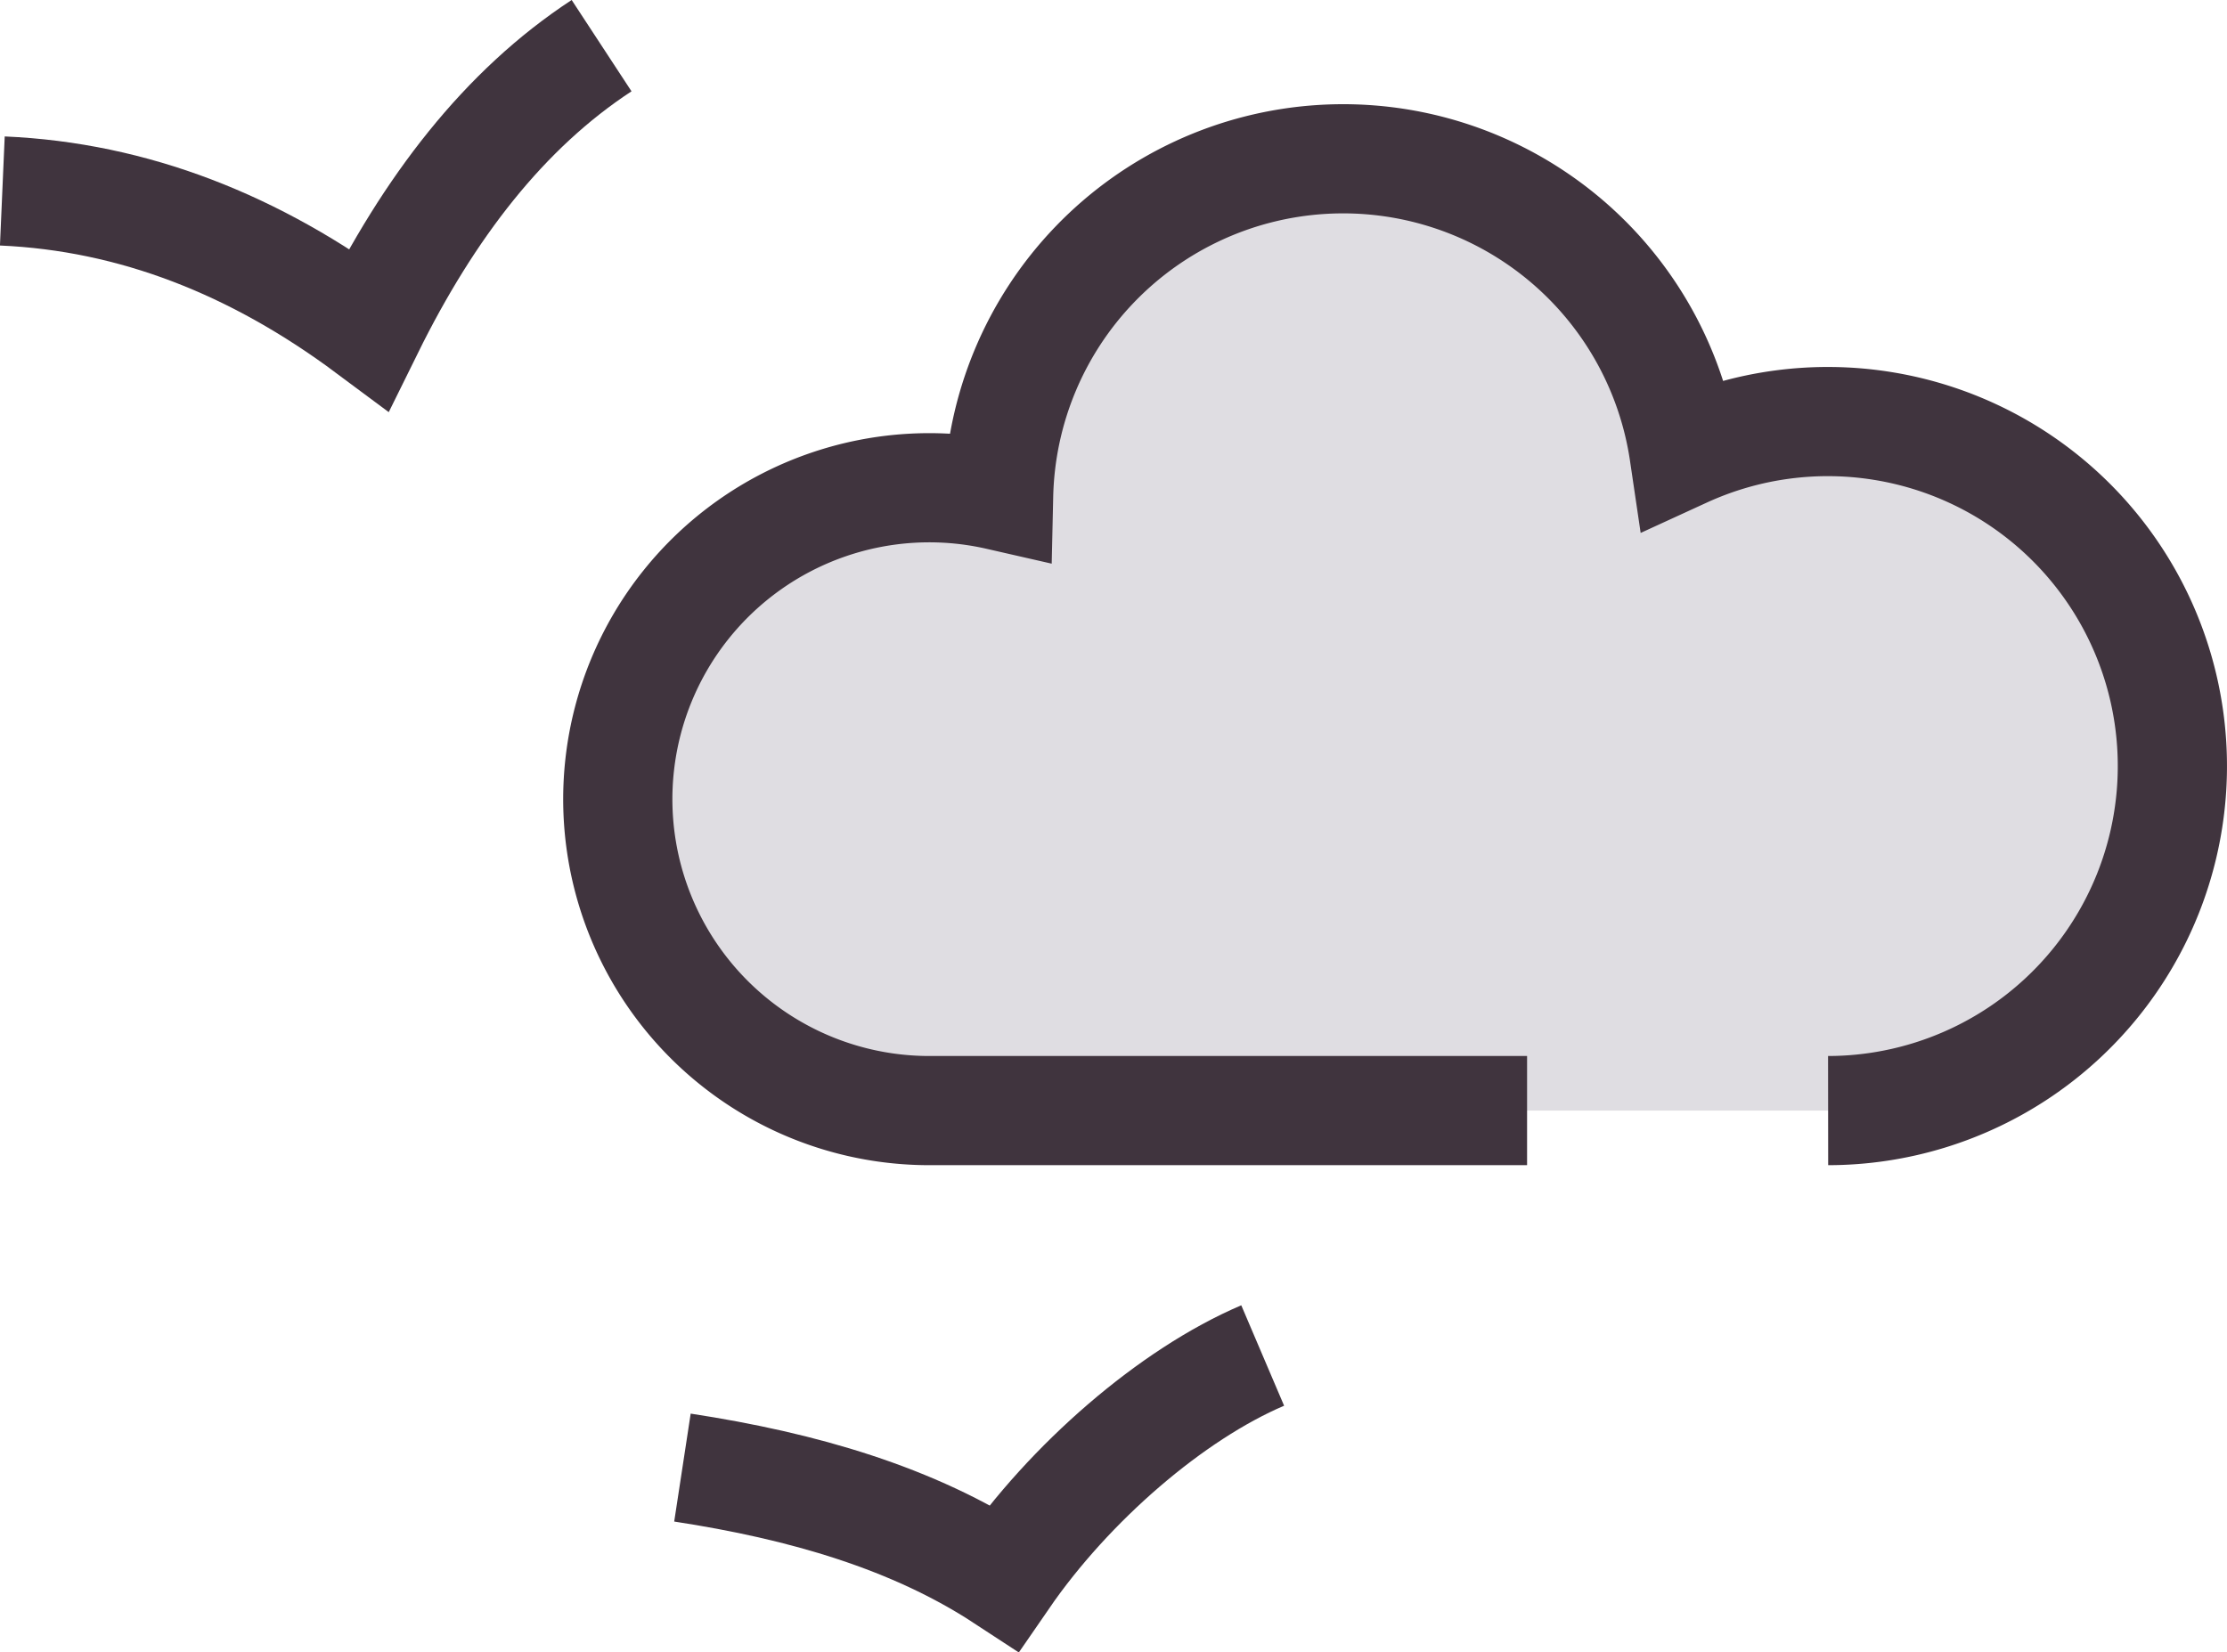 <svg xmlns="http://www.w3.org/2000/svg" viewBox="0 0 276.53 205.23"><defs><style>.cls-1{fill:#dfdde2;}.cls-2{fill:none;stroke:#40343e;stroke-miterlimit:10;stroke-width:13.56px;}</style></defs><g id="Layer_2" data-name="Layer 2"><g id="_7-sky" data-name="7-sky"><path class="cls-1" d="M115.38,60.58a38.78,38.78,0,0,1,8.61,1,42.79,42.79,0,0,1,85.11-5.29A42.79,42.79,0,1,1,227,137.94H115.38a38.68,38.68,0,1,1,0-77.36Z"/><path class="cls-2" d="M189.62,137.94H115.38A38.68,38.68,0,1,1,124,61.55a42.79,42.79,0,0,1,85.11-5.29A42.79,42.79,0,1,1,227,137.94"/><path class="cls-2" d="M.29,23.72c16.3.71,31.41,6.68,45.5,17.17C53.25,25.76,62.61,13.59,74.7,5.67"/><path class="cls-2" d="M84.74,182.28c15,2.29,28.67,6.28,39.94,13.66,8.13-11.81,20.83-22.77,32.11-27.58"/></g></g></svg>